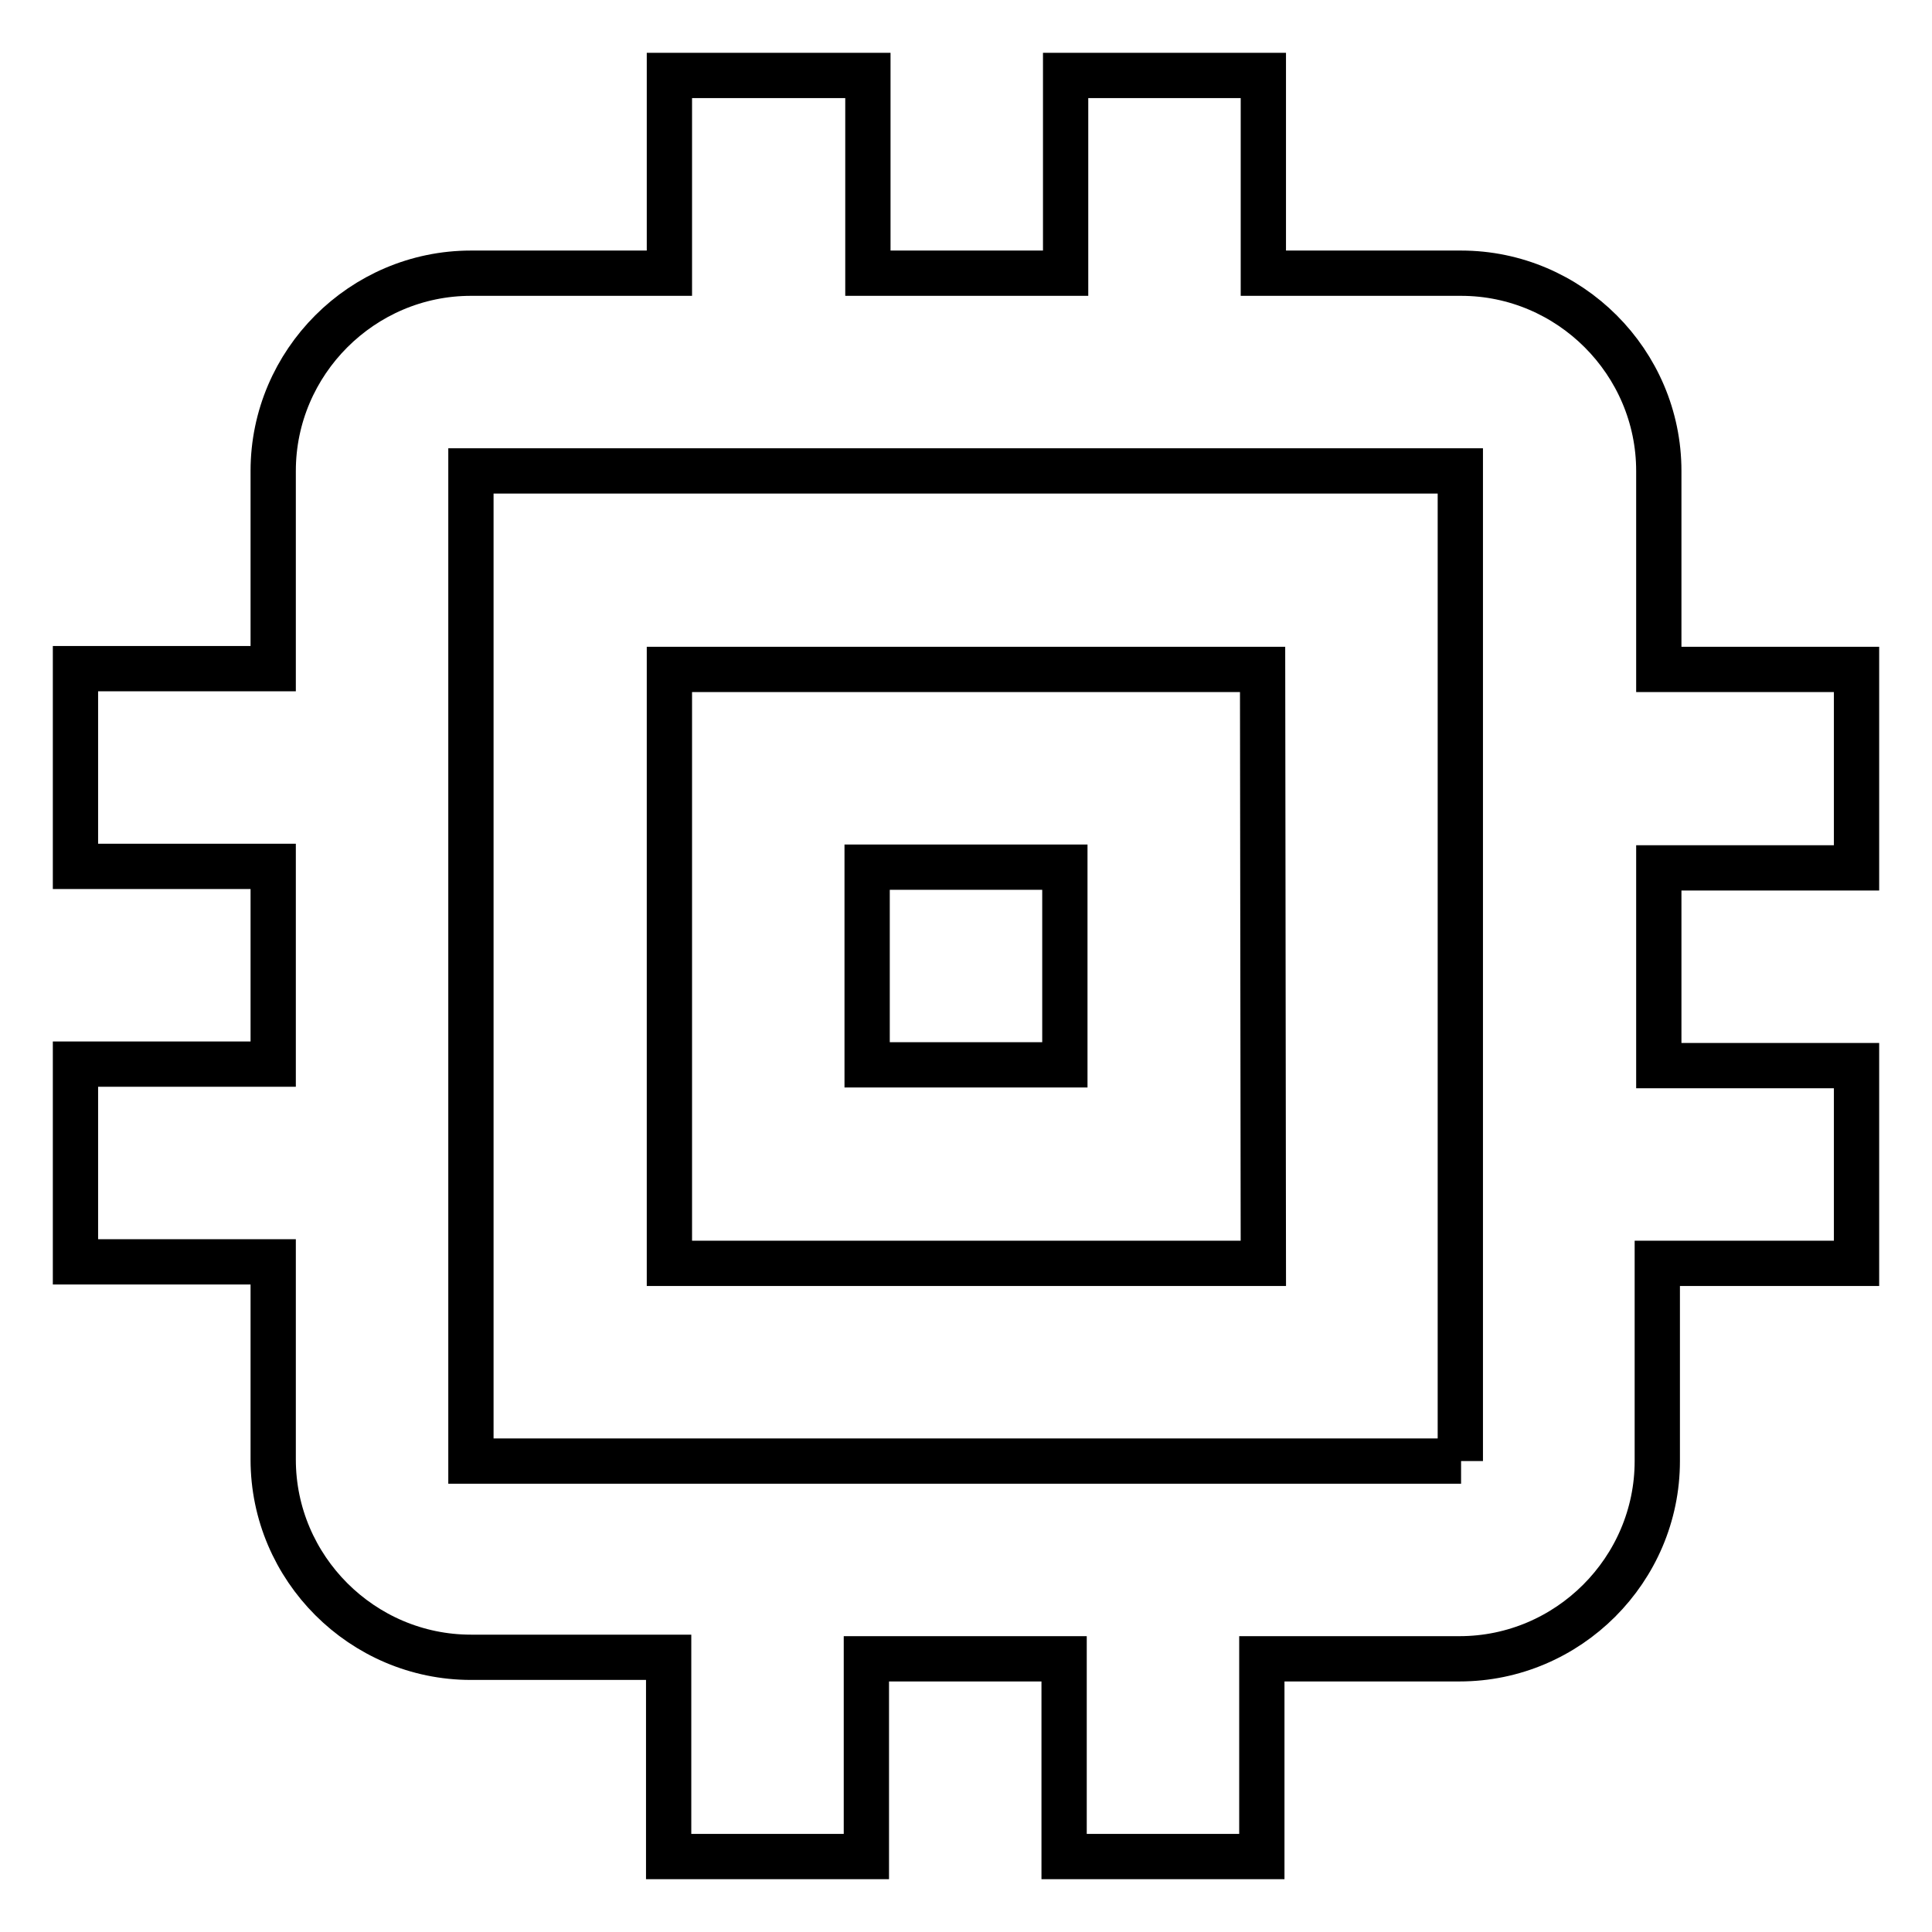 <?xml version="1.0" encoding="utf-8"?>
<!-- Svg Vector Icons : http://www.onlinewebfonts.com/icon -->
<!DOCTYPE svg PUBLIC "-//W3C//DTD SVG 1.1//EN" "http://www.w3.org/Graphics/SVG/1.1/DTD/svg11.dtd">
<svg version="1.1" xmlns="http://www.w3.org/2000/svg" xmlns:xlink="http://www.w3.org/1999/xlink" x="0px" y="0px" viewBox="0 0 256 256" enable-background="new 0 0 256 256" xml:space="preserve">
<g><g><path stroke-width="6" fill-opacity="0" stroke="#000000"  d="M167.3,88.7H88.7v78.7h78.7L167.3,88.7L167.3,88.7z M141.1,141.1h-26.2v-26.2h26.2L141.1,141.1L141.1,141.1z M246,114.9V88.7h-26.2V62.4c0-14.4-11.8-26.2-26.2-26.2h-26.2V10h-26.2v26.2h-26.2V10H88.7v26.2H62.4C48,36.2,36.2,48,36.2,62.4v26.2H10v26.2h26.2v26.2H10v26.2h26.2v26.2c0,14.4,11.8,26.2,26.2,26.2h26.2V246h26.2v-26.2h26.2V246h26.2v-26.2h26.2c14.4,0,26.2-11.8,26.2-26.2v-26.2H246v-26.2h-26.2v-26.2H246z M193.6,193.6H62.4V62.4h131.1V193.6L193.6,193.6z"/></g></g>
</svg>